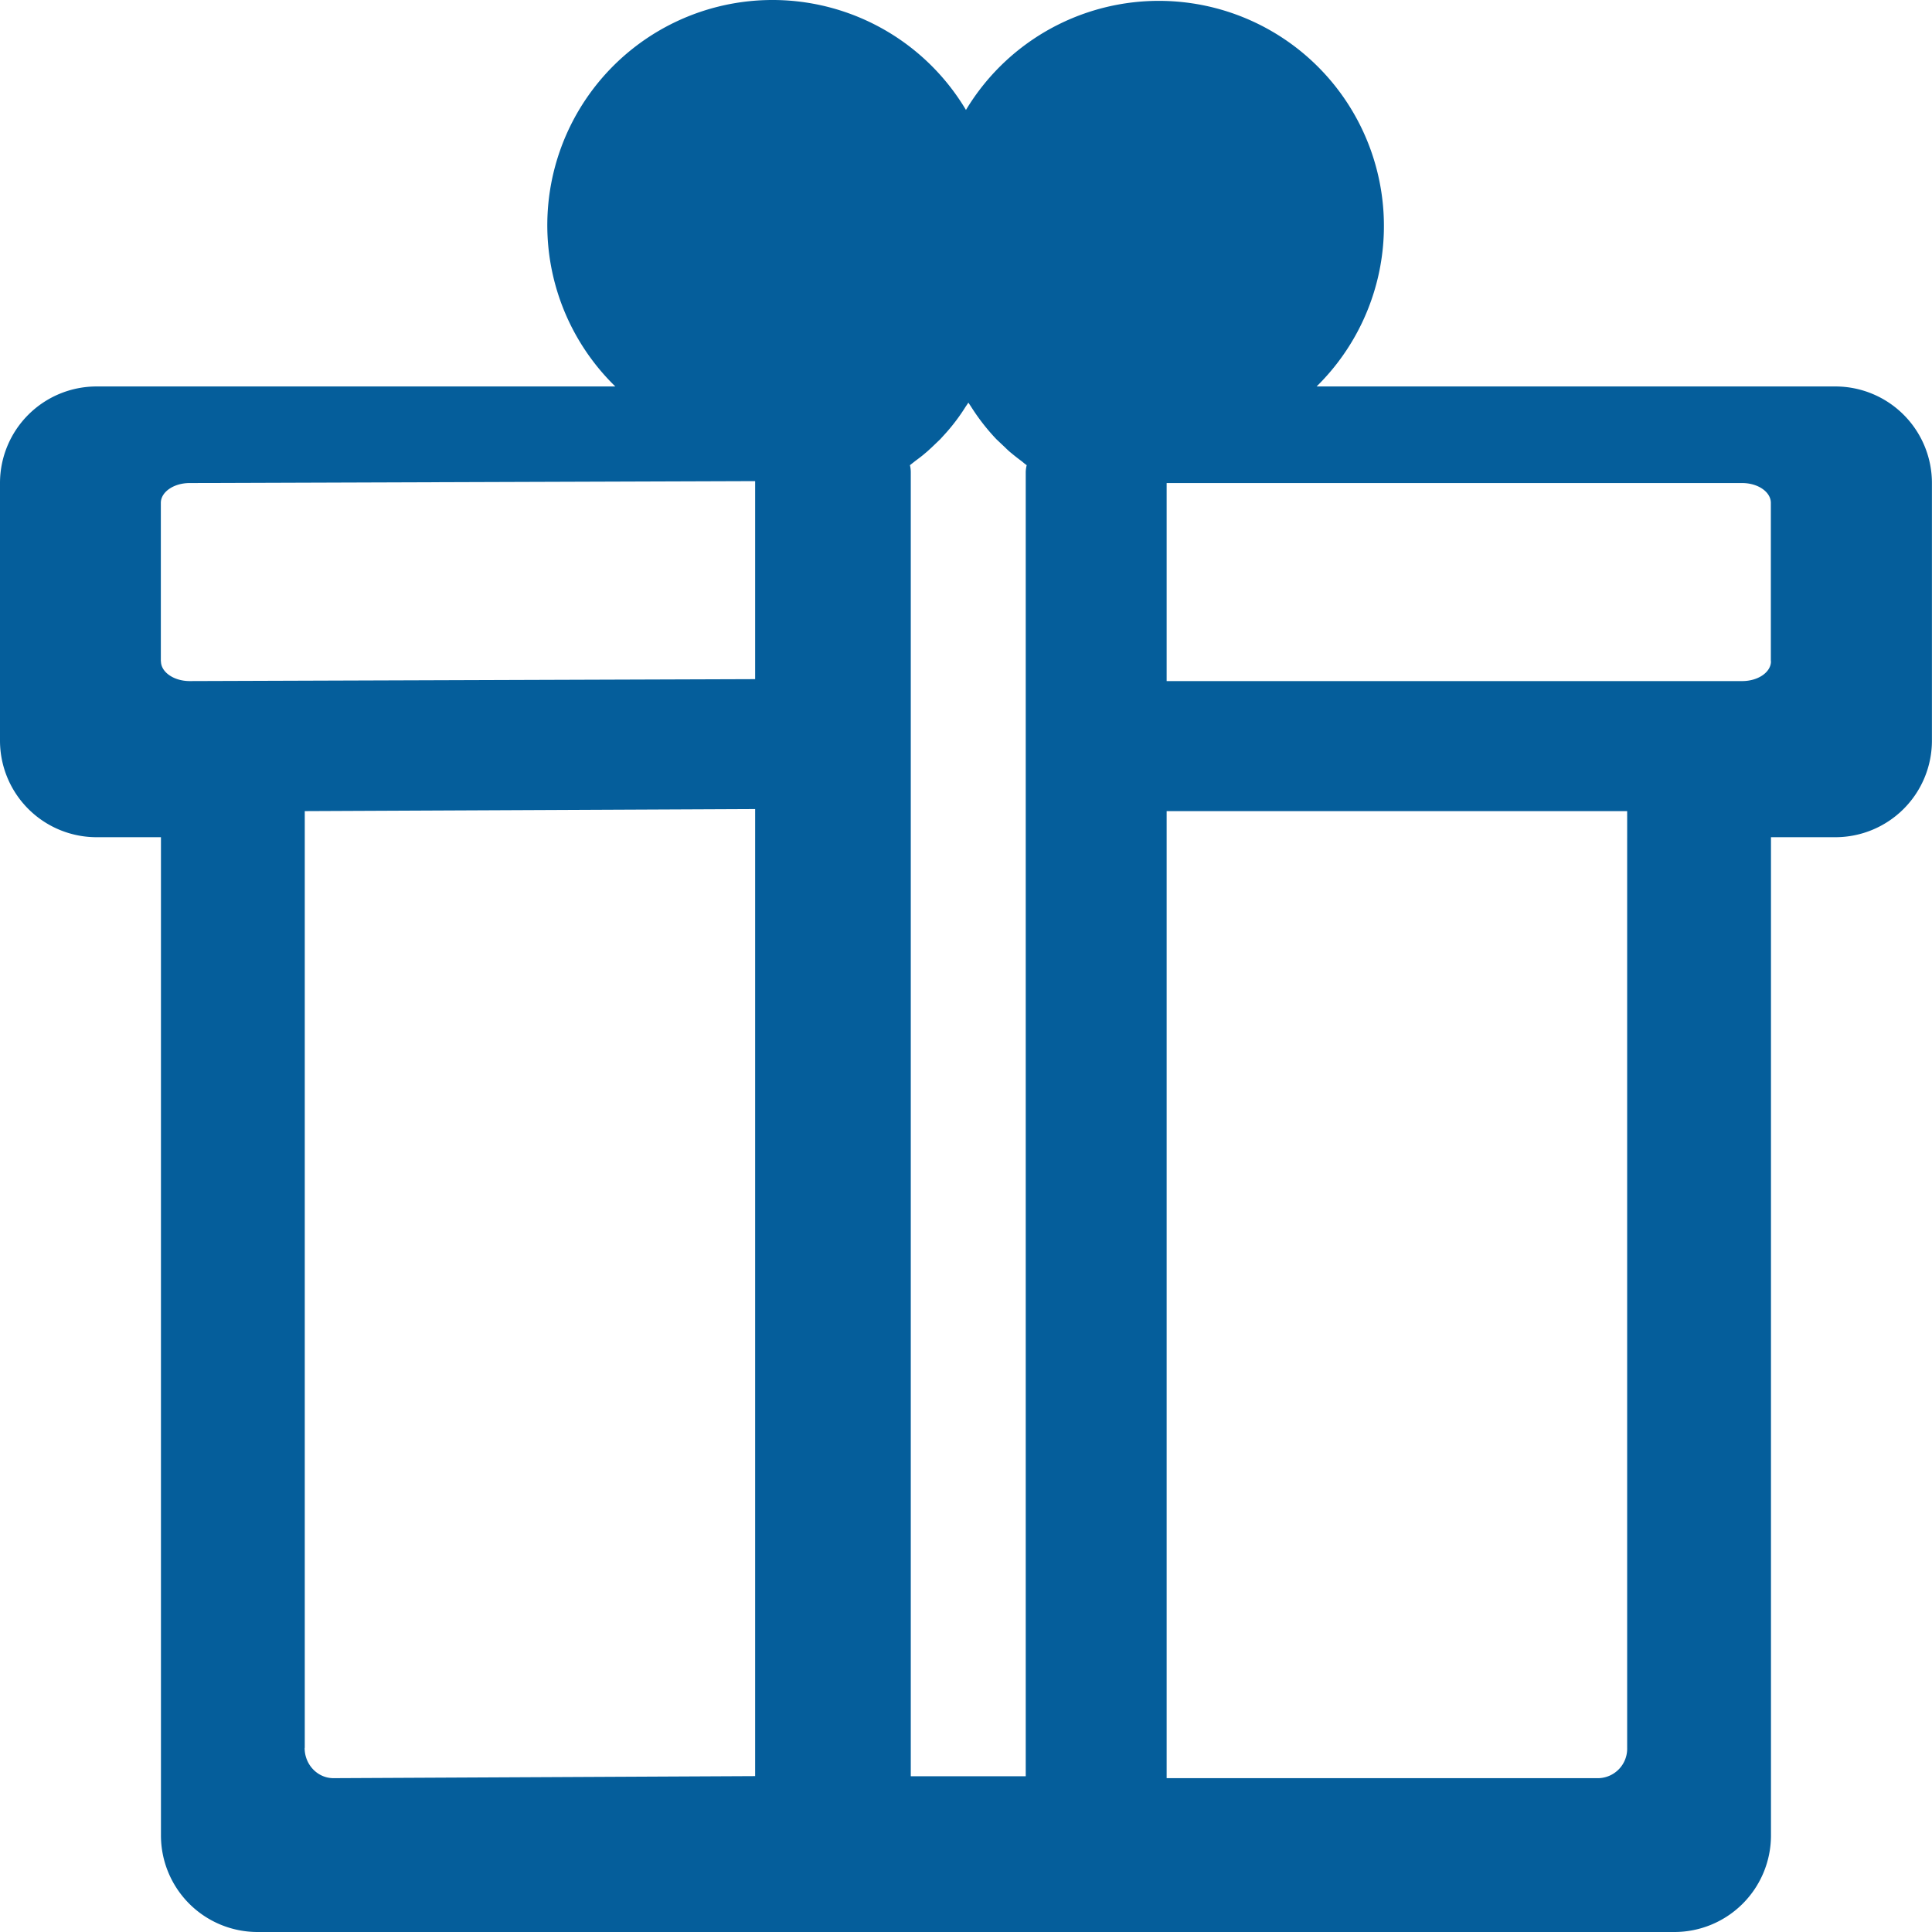 <?xml version="1.0" standalone="no"?><!DOCTYPE svg PUBLIC "-//W3C//DTD SVG 1.1//EN" "http://www.w3.org/Graphics/SVG/1.1/DTD/svg11.dtd"><svg t="1718329877563" class="icon" viewBox="0 0 1024 1024" version="1.1" xmlns="http://www.w3.org/2000/svg" p-id="18476" width="50" height="50" xmlns:xlink="http://www.w3.org/1999/xlink"><path d="M972.764 204.831a51.198 51.198 0 0 1 51.198 51.198v136.507a51.198 51.198 0 0 1-51.198 51.198h-34.111V972.802a51.198 51.198 0 0 1-51.198 51.198H136.507a51.198 51.198 0 0 1-51.198-51.198V443.734H51.198a51.198 51.198 0 0 1-51.198-51.198V256.029a51.198 51.198 0 0 1 51.198-51.198h274.934A119.356 119.356 0 1 1 511.981 58.276a119.292 119.292 0 1 1 185.849 146.555H972.764zM85.309 350.489c0 5.76 6.848 10.496 15.231 10.496l299.701-1.024v-104.956L100.476 256.029c-8.384 0-15.231 4.736-15.231 10.496v83.965z m76.157 575.978c0 8.832 6.848 15.999 15.295 15.999l223.48-1.088V428.822l-238.711 1.088v496.557z m321.268-676.327V941.443h60.926V250.269a15.999 15.999 0 0 1 0.512-3.712c-0.96-0.64-1.856-1.472-2.752-2.176a109.372 109.372 0 0 1-5.312-4.16c-1.216-0.96-2.304-1.984-3.392-3.072l-4.608-4.352a111.1 111.1 0 0 1-13.439-17.279l-1.408-2.112-1.472 2.176a101.5 101.5 0 0 1-10.24 13.695l-3.2 3.52-4.544 4.352c-1.152 1.024-2.24 2.112-3.456 3.072-1.664 1.472-3.52 2.816-5.312 4.16l-2.752 2.176a15.999 15.999 0 0 1 0.448 3.648z m379.698 676.327V429.91H618.345v512.557h228.855a15.615 15.615 0 0 0 15.231-15.999z m76.157-575.978V266.524c0-5.76-6.784-10.496-15.167-10.496H618.345v104.956h305.077c8.384 0 15.231-4.672 15.231-10.496z" fill="#055E9B" p-id="18477"></path></svg>